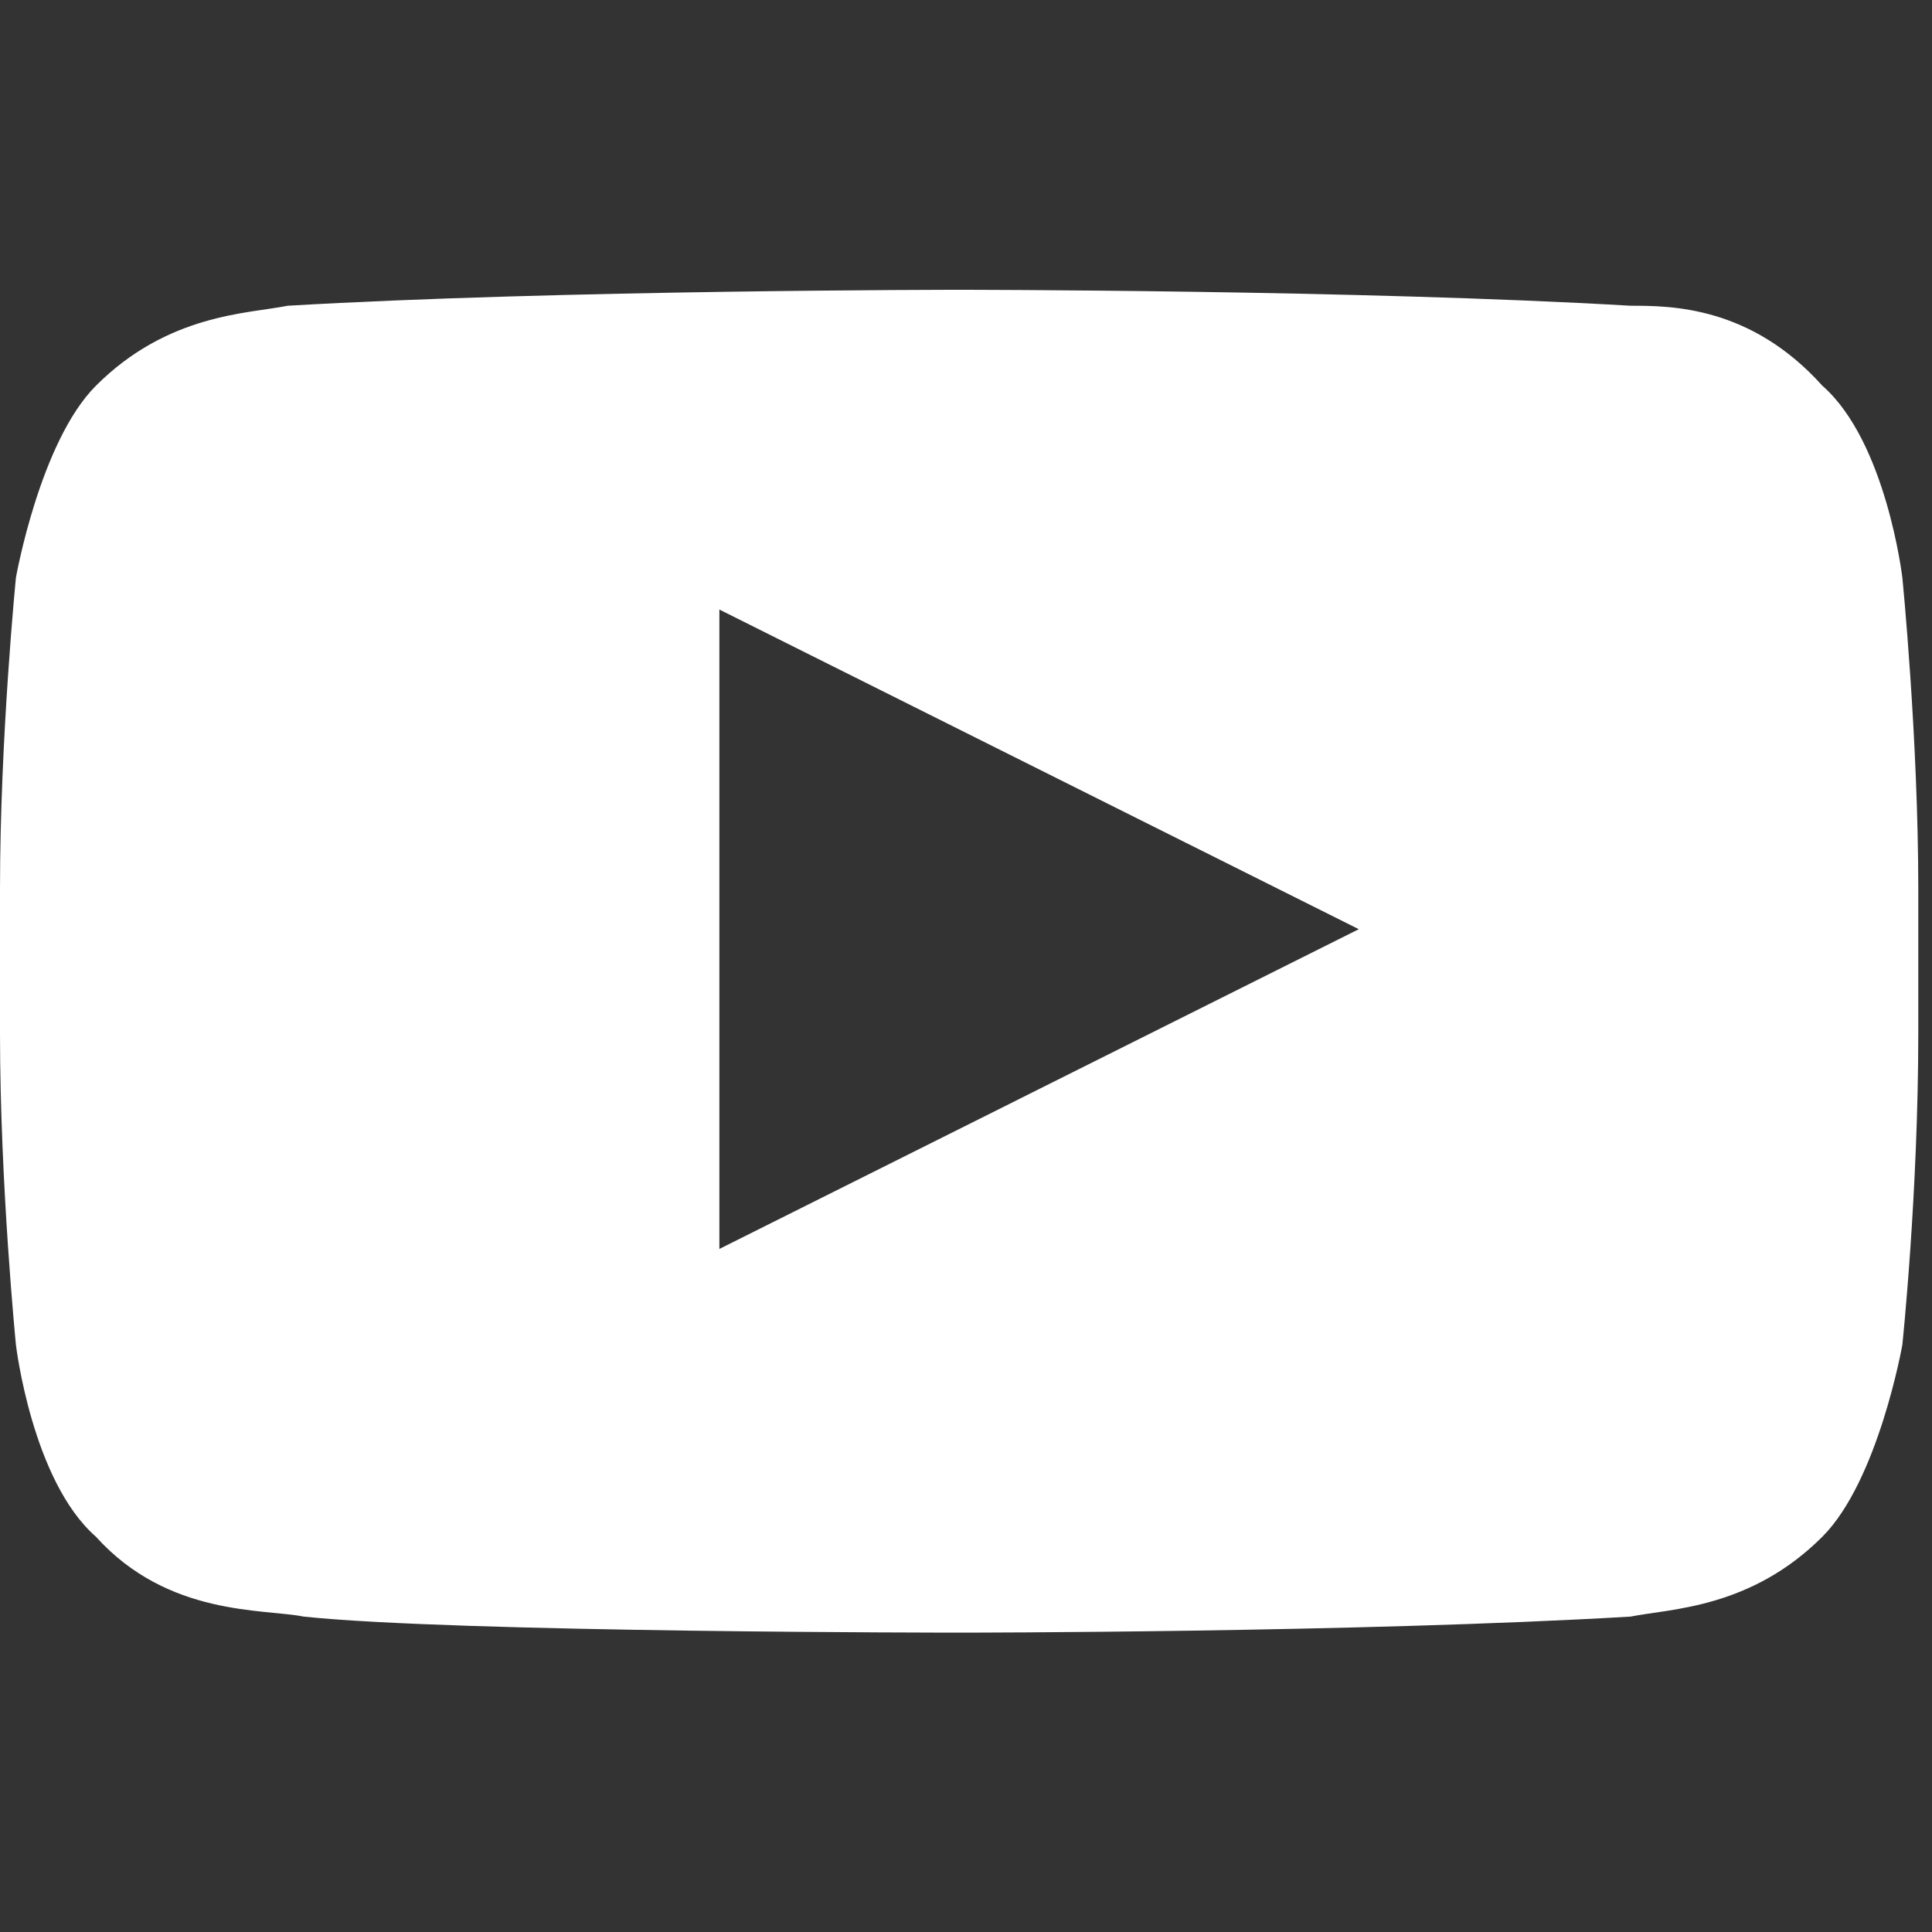 <svg width="20" height="20" viewBox="0 0 20 20" fill="none" xmlns="http://www.w3.org/2000/svg">
<rect x="0" y="0" width="20" height="20" fill="#333333" stroke="none"/>
<path d="M19.693 5.979C19.693 5.979 19.527 4.572 18.865 3.993C18.121 3.165 17.293 3.165 16.879 3.165C14.066 3 9.929 3 9.929 3C9.929 3 5.792 3 2.979 3.165C2.565 3.248 1.738 3.248 0.993 3.993C0.414 4.572 0.165 5.979 0.165 5.979C0.165 5.979 0 7.634 0 9.206V10.695C0 12.267 0.165 13.922 0.165 13.922C0.165 13.922 0.331 15.329 0.993 15.908C1.738 16.735 2.731 16.652 3.144 16.735C4.716 16.901 9.929 16.901 9.929 16.901C9.929 16.901 14.066 16.901 16.879 16.735C17.293 16.652 18.121 16.652 18.865 15.908C19.444 15.329 19.693 13.922 19.693 13.922C19.693 13.922 19.858 12.35 19.858 10.695V9.206C19.858 7.634 19.693 5.979 19.693 5.979ZM7.447 12.929V6.31L14.066 9.619L7.447 12.929Z" fill="white"/>
</svg>
